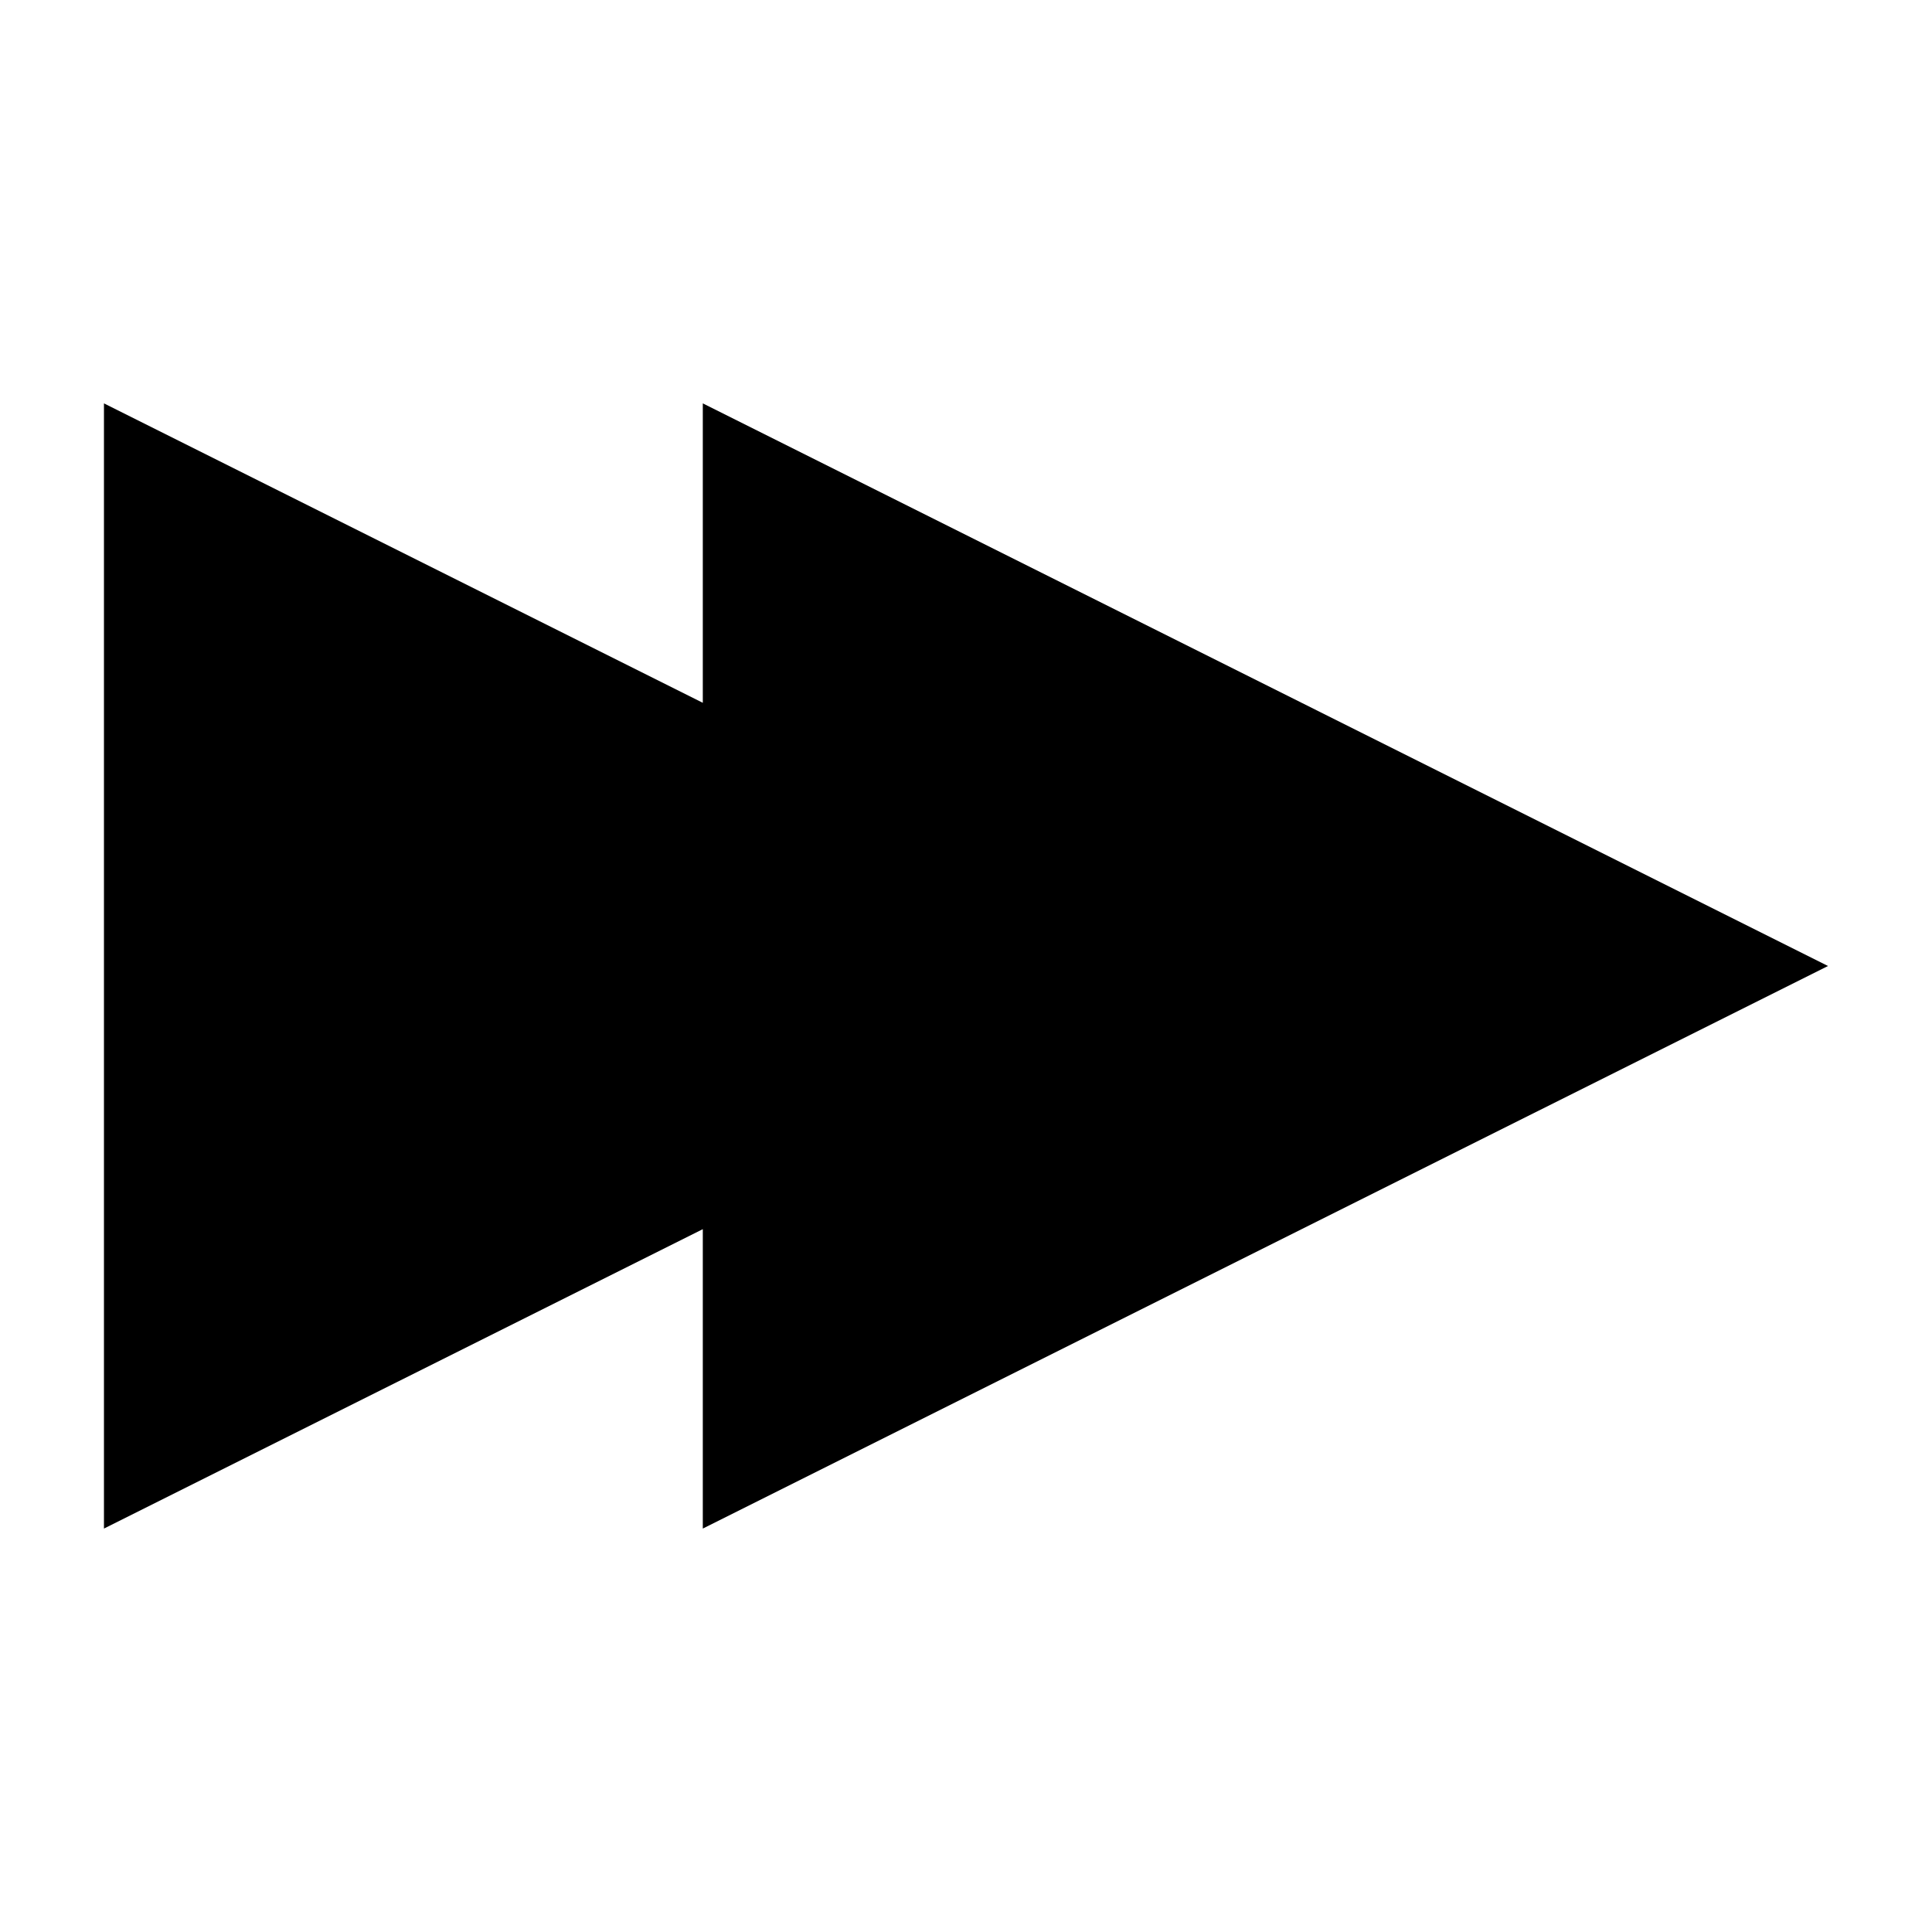 <?xml version="1.0" encoding="UTF-8"?>
<!-- Uploaded to: SVG Repo, www.svgrepo.com, Generator: SVG Repo Mixer Tools -->
<svg fill="#000000" width="800px" height="800px" version="1.1" viewBox="144 144 512 512" xmlns="http://www.w3.org/2000/svg">
 <path d="m330.25 330.25-158.7-79.352v298.19l158.7-79.348v79.348l298.19-149.09-298.19-149.1z"/>
</svg>
